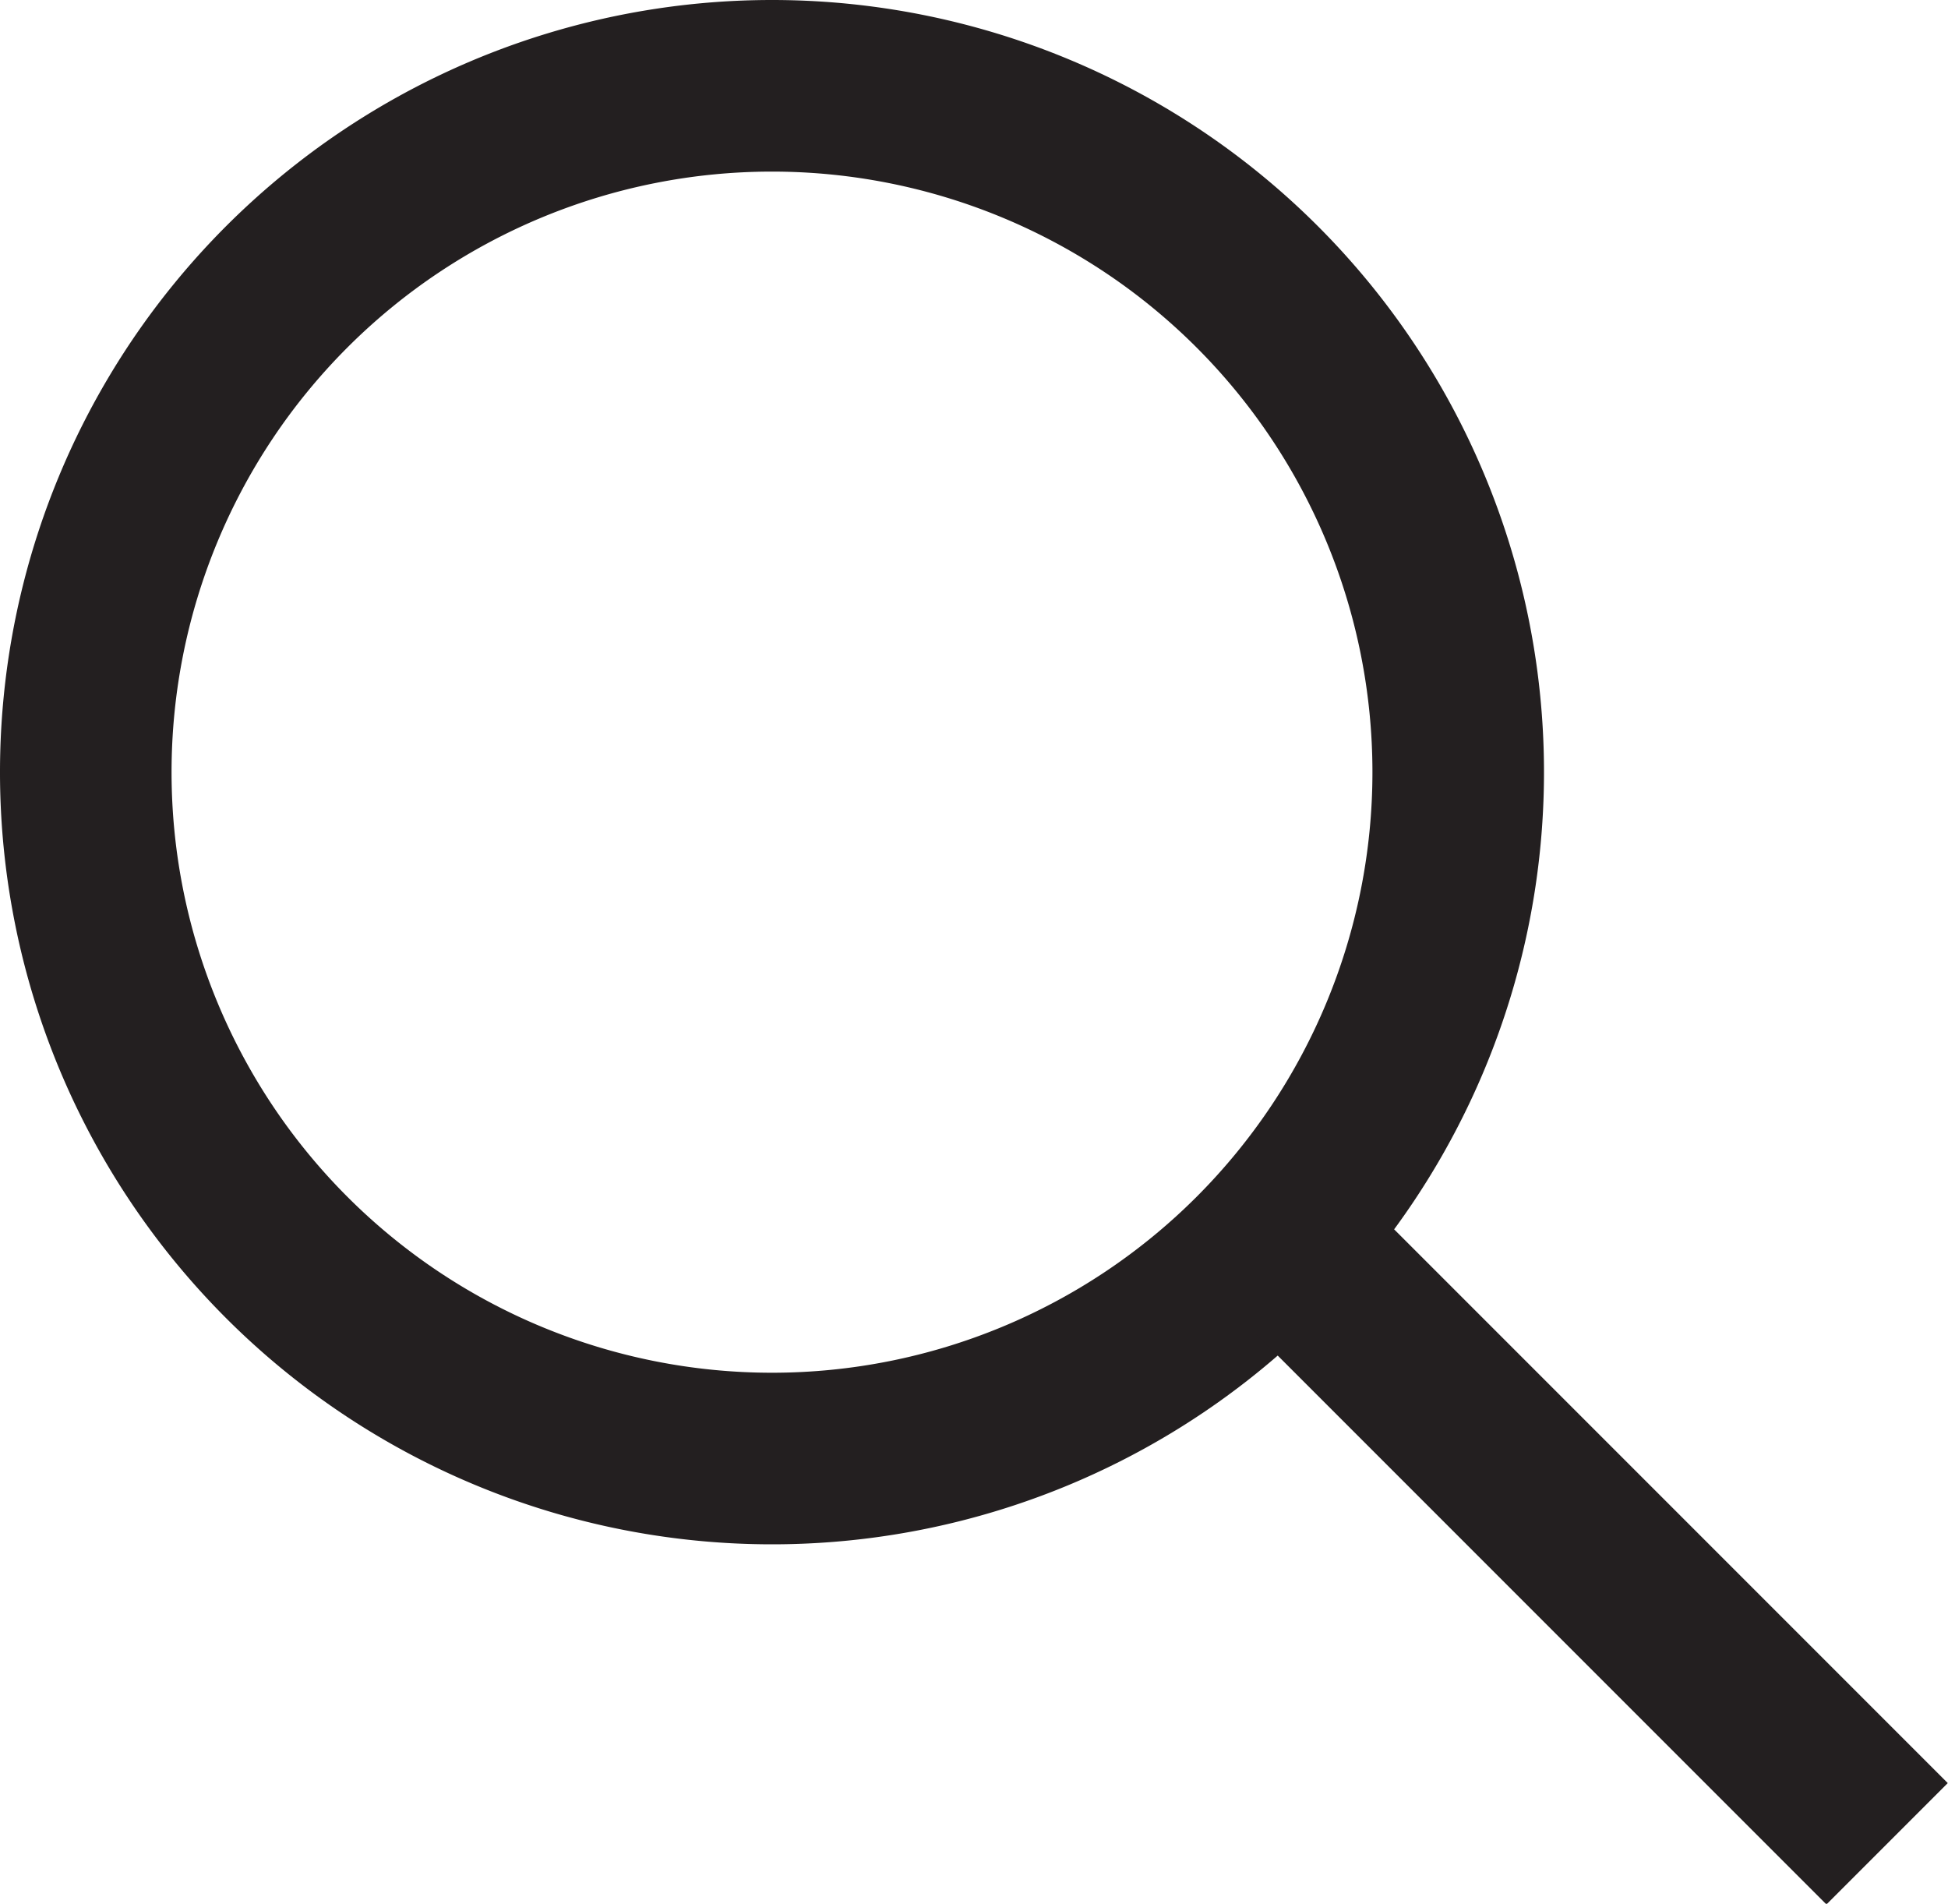 <svg xmlns="http://www.w3.org/2000/svg" viewBox="0 0 22.71 22.19"><defs><style>.cls-1{fill:#231f20;}.cls-2{fill:none;stroke:#231f20;stroke-miterlimit:10;stroke-width:2px;}</style></defs><title>Zasób 4</title><g id="Warstwa_2" data-name="Warstwa 2"><g id="GFX"><path class="cls-1" d="M9,2A7,7,0,1,1,2,9,7,7,0,0,1,9,2M9,0a9,9,0,1,0,9,9A9,9,0,0,0,9,0Z"/><line class="cls-2" x1="22" y1="21.49" x2="15.33" y2="14.82"/></g></g></svg>